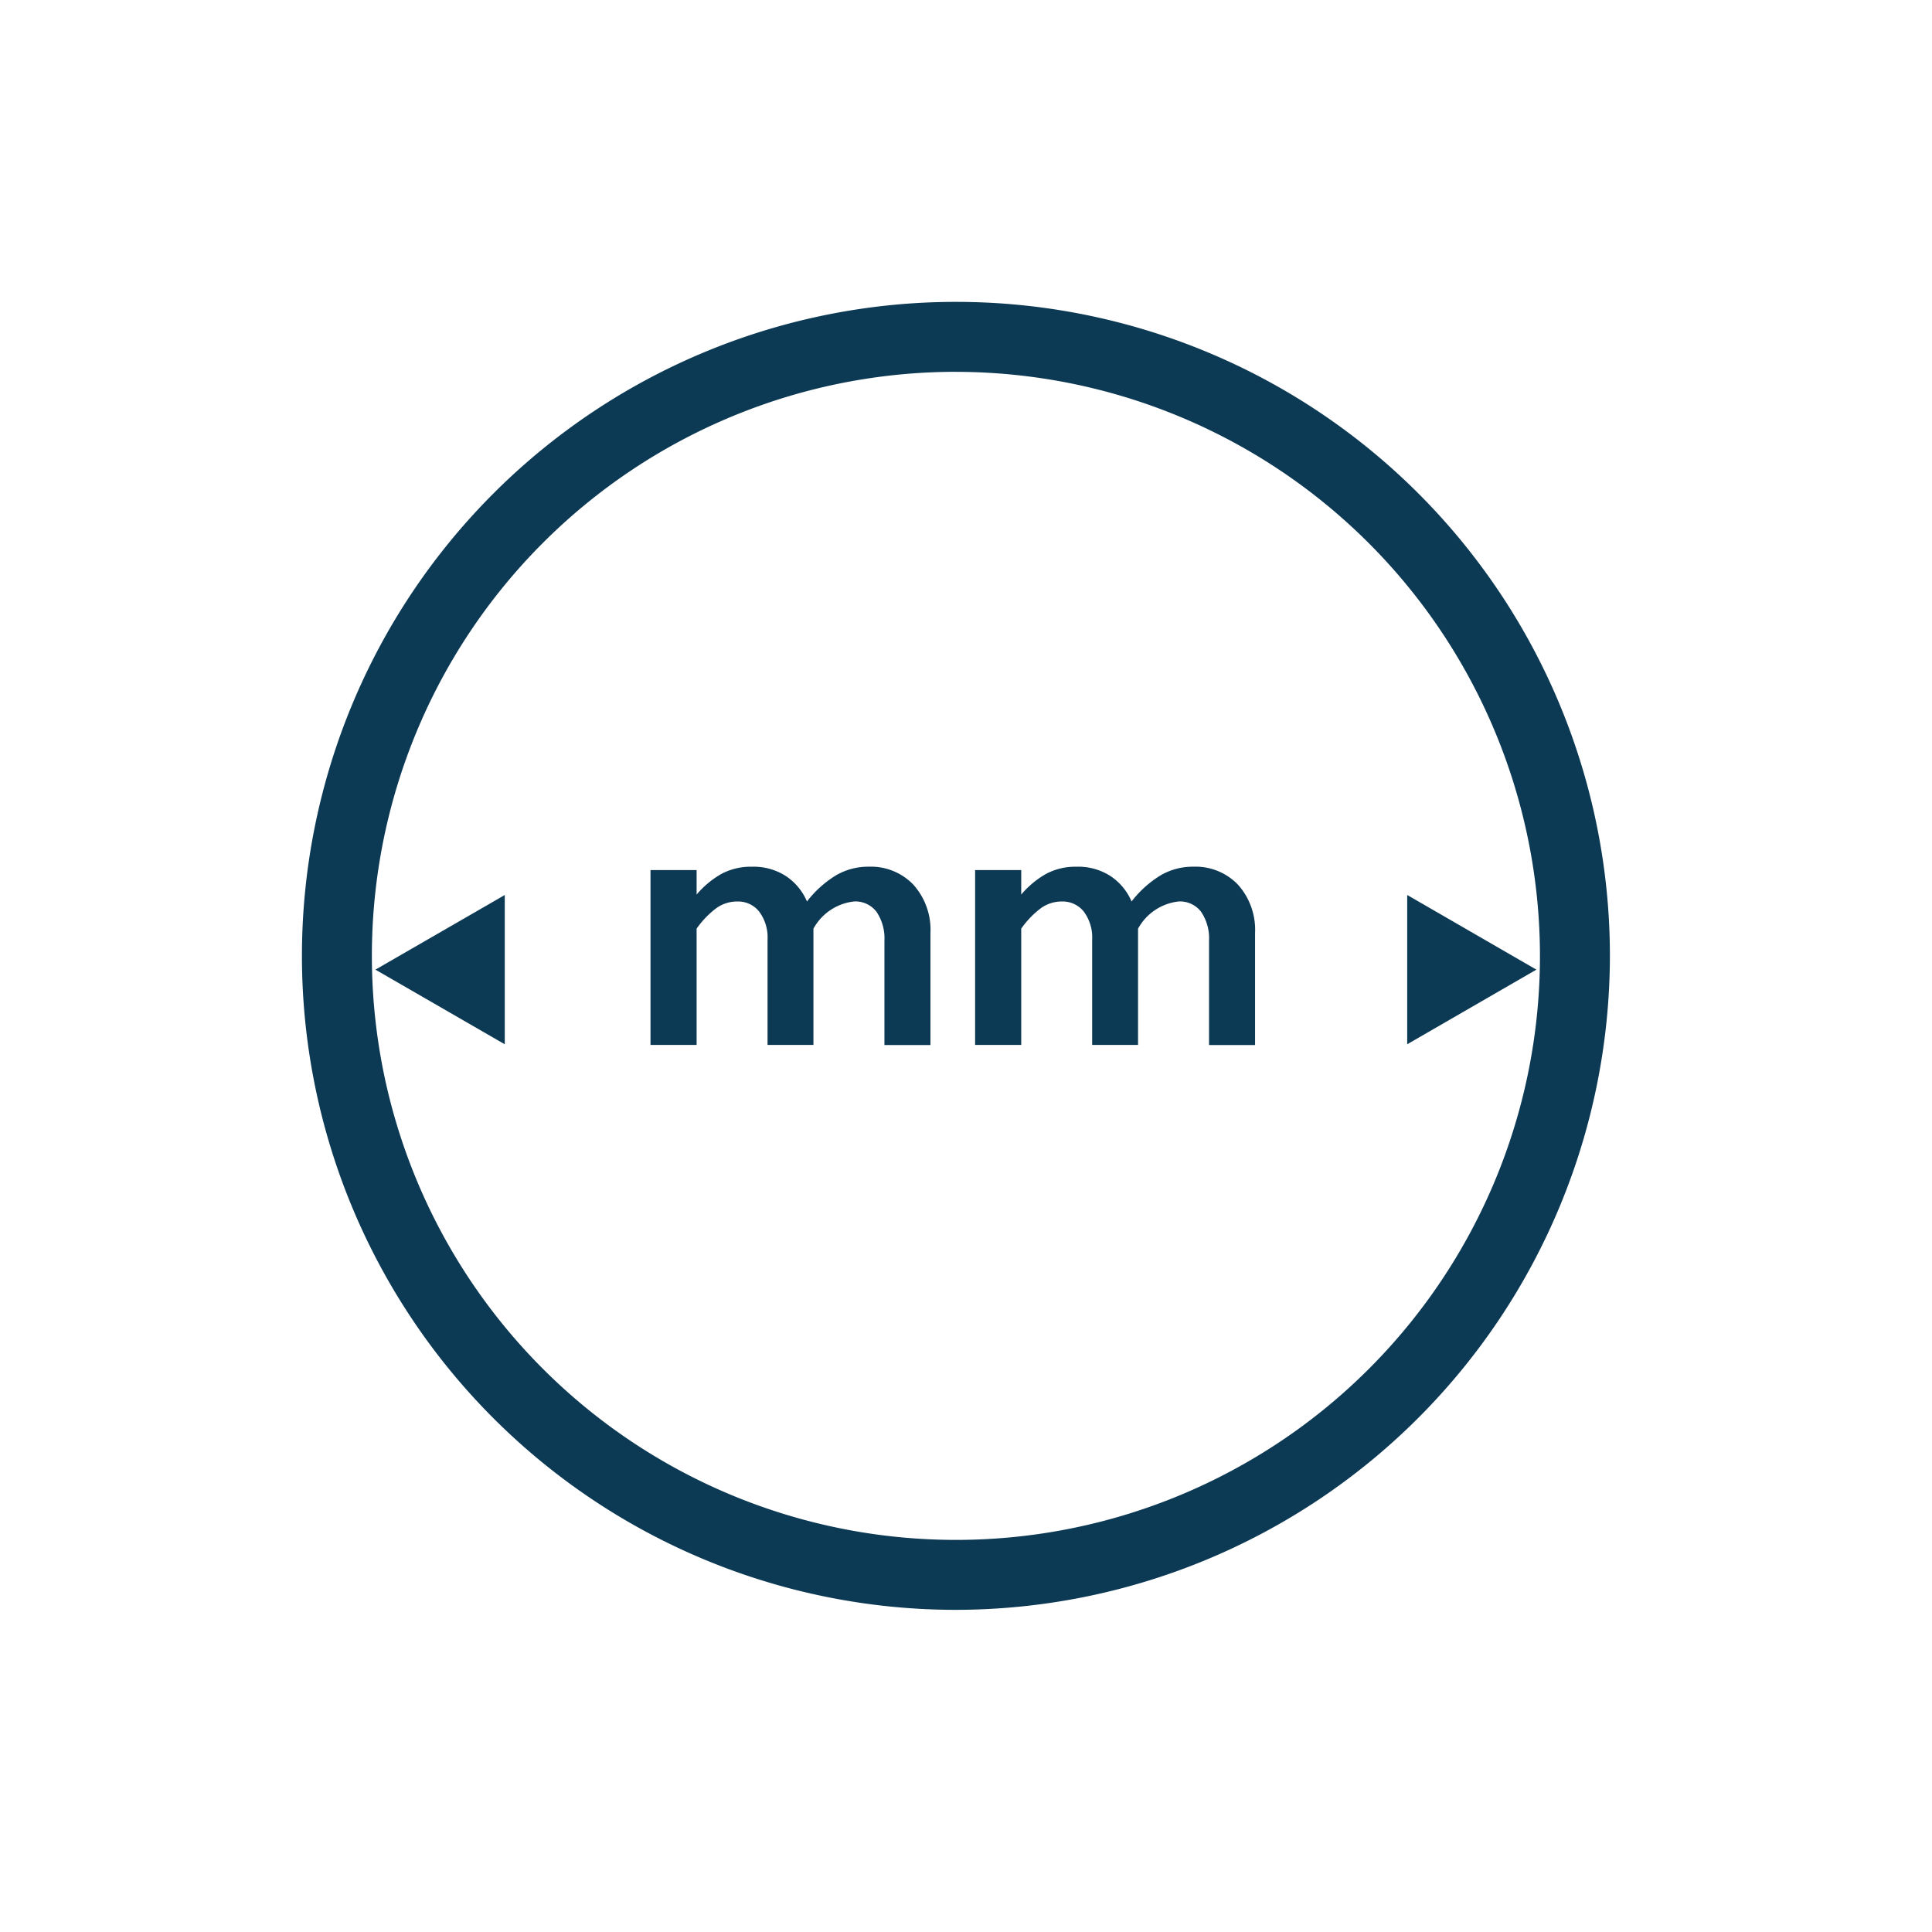 <svg xmlns="http://www.w3.org/2000/svg" xmlns:xlink="http://www.w3.org/1999/xlink" width="60" height="60" viewBox="0 0 60 60">
  <defs>
    <clipPath id="clip-path">
      <rect id="Rectangle_19" data-name="Rectangle 19" width="60" height="60" transform="translate(1102 -420)" fill="#fff"/>
    </clipPath>
  </defs>
  <g id="Redexic" transform="translate(-1102 420)" clip-path="url(#clip-path)">
    <g id="Group_13" data-name="Group 13" transform="translate(1111.375 -410.625)">
      <path id="Path_32" data-name="Path 32" d="M512.412,11.157,508.4,8.839v4.636Z" transform="translate(-474.073 9.581)" fill="#0c3954"/>
      <path id="Path_33" data-name="Path 33" d="M493.648,11.157l4.017-2.318v4.636Z" transform="translate(-491.364 9.581)" fill="#0c3954"/>
      <path id="Path_34" data-name="Path 34" d="M512.908,41.177a20.31,20.31,0,1,1,20.311-20.309,20.334,20.334,0,0,1-20.311,20.309m0-38.448a18.138,18.138,0,1,0,18.139,18.139A18.158,18.158,0,0,0,512.908,2.73" transform="translate(-492.597 -0.557)" fill="#0c3954"/>
      <path id="Path_35" data-name="Path 35" d="M500.728,8.435a1.845,1.845,0,0,1,1.06.293,1.785,1.785,0,0,1,.65.786,3.327,3.327,0,0,1,.917-.821,1.985,1.985,0,0,1,1-.259,1.826,1.826,0,0,1,1.39.561,2.1,2.1,0,0,1,.528,1.5v3.478h-1.429V10.731a1.47,1.47,0,0,0-.243-.891.821.821,0,0,0-.7-.326,1.64,1.64,0,0,0-1.262.845v3.611h-1.425V10.707a1.345,1.345,0,0,0-.256-.873.833.833,0,0,0-.687-.319,1.1,1.1,0,0,0-.639.2,2.8,2.8,0,0,0-.621.643v3.611h-1.432V8.539h1.432V9.3a2.812,2.812,0,0,1,.789-.652,1.932,1.932,0,0,1,.925-.213" transform="translate(-486.752 9.107)" fill="#0c3954"/>
      <path id="Path_36" data-name="Path 36" d="M505.368,8.435a1.844,1.844,0,0,1,1.06.293,1.785,1.785,0,0,1,.65.786,3.327,3.327,0,0,1,.917-.821,1.987,1.987,0,0,1,1-.259,1.827,1.827,0,0,1,1.39.561,2.1,2.1,0,0,1,.528,1.5v3.478h-1.429V10.731a1.469,1.469,0,0,0-.243-.891.821.821,0,0,0-.7-.326,1.64,1.64,0,0,0-1.262.845v3.611h-1.425V10.707a1.345,1.345,0,0,0-.256-.873.833.833,0,0,0-.687-.319,1.1,1.1,0,0,0-.639.2,2.8,2.8,0,0,0-.621.643v3.611h-1.432V8.539h1.432V9.3a2.818,2.818,0,0,1,.789-.652,1.933,1.933,0,0,1,.926-.213" transform="translate(-481.311 9.107)" fill="#0c3954"/>
    </g>
  </g>
</svg>
